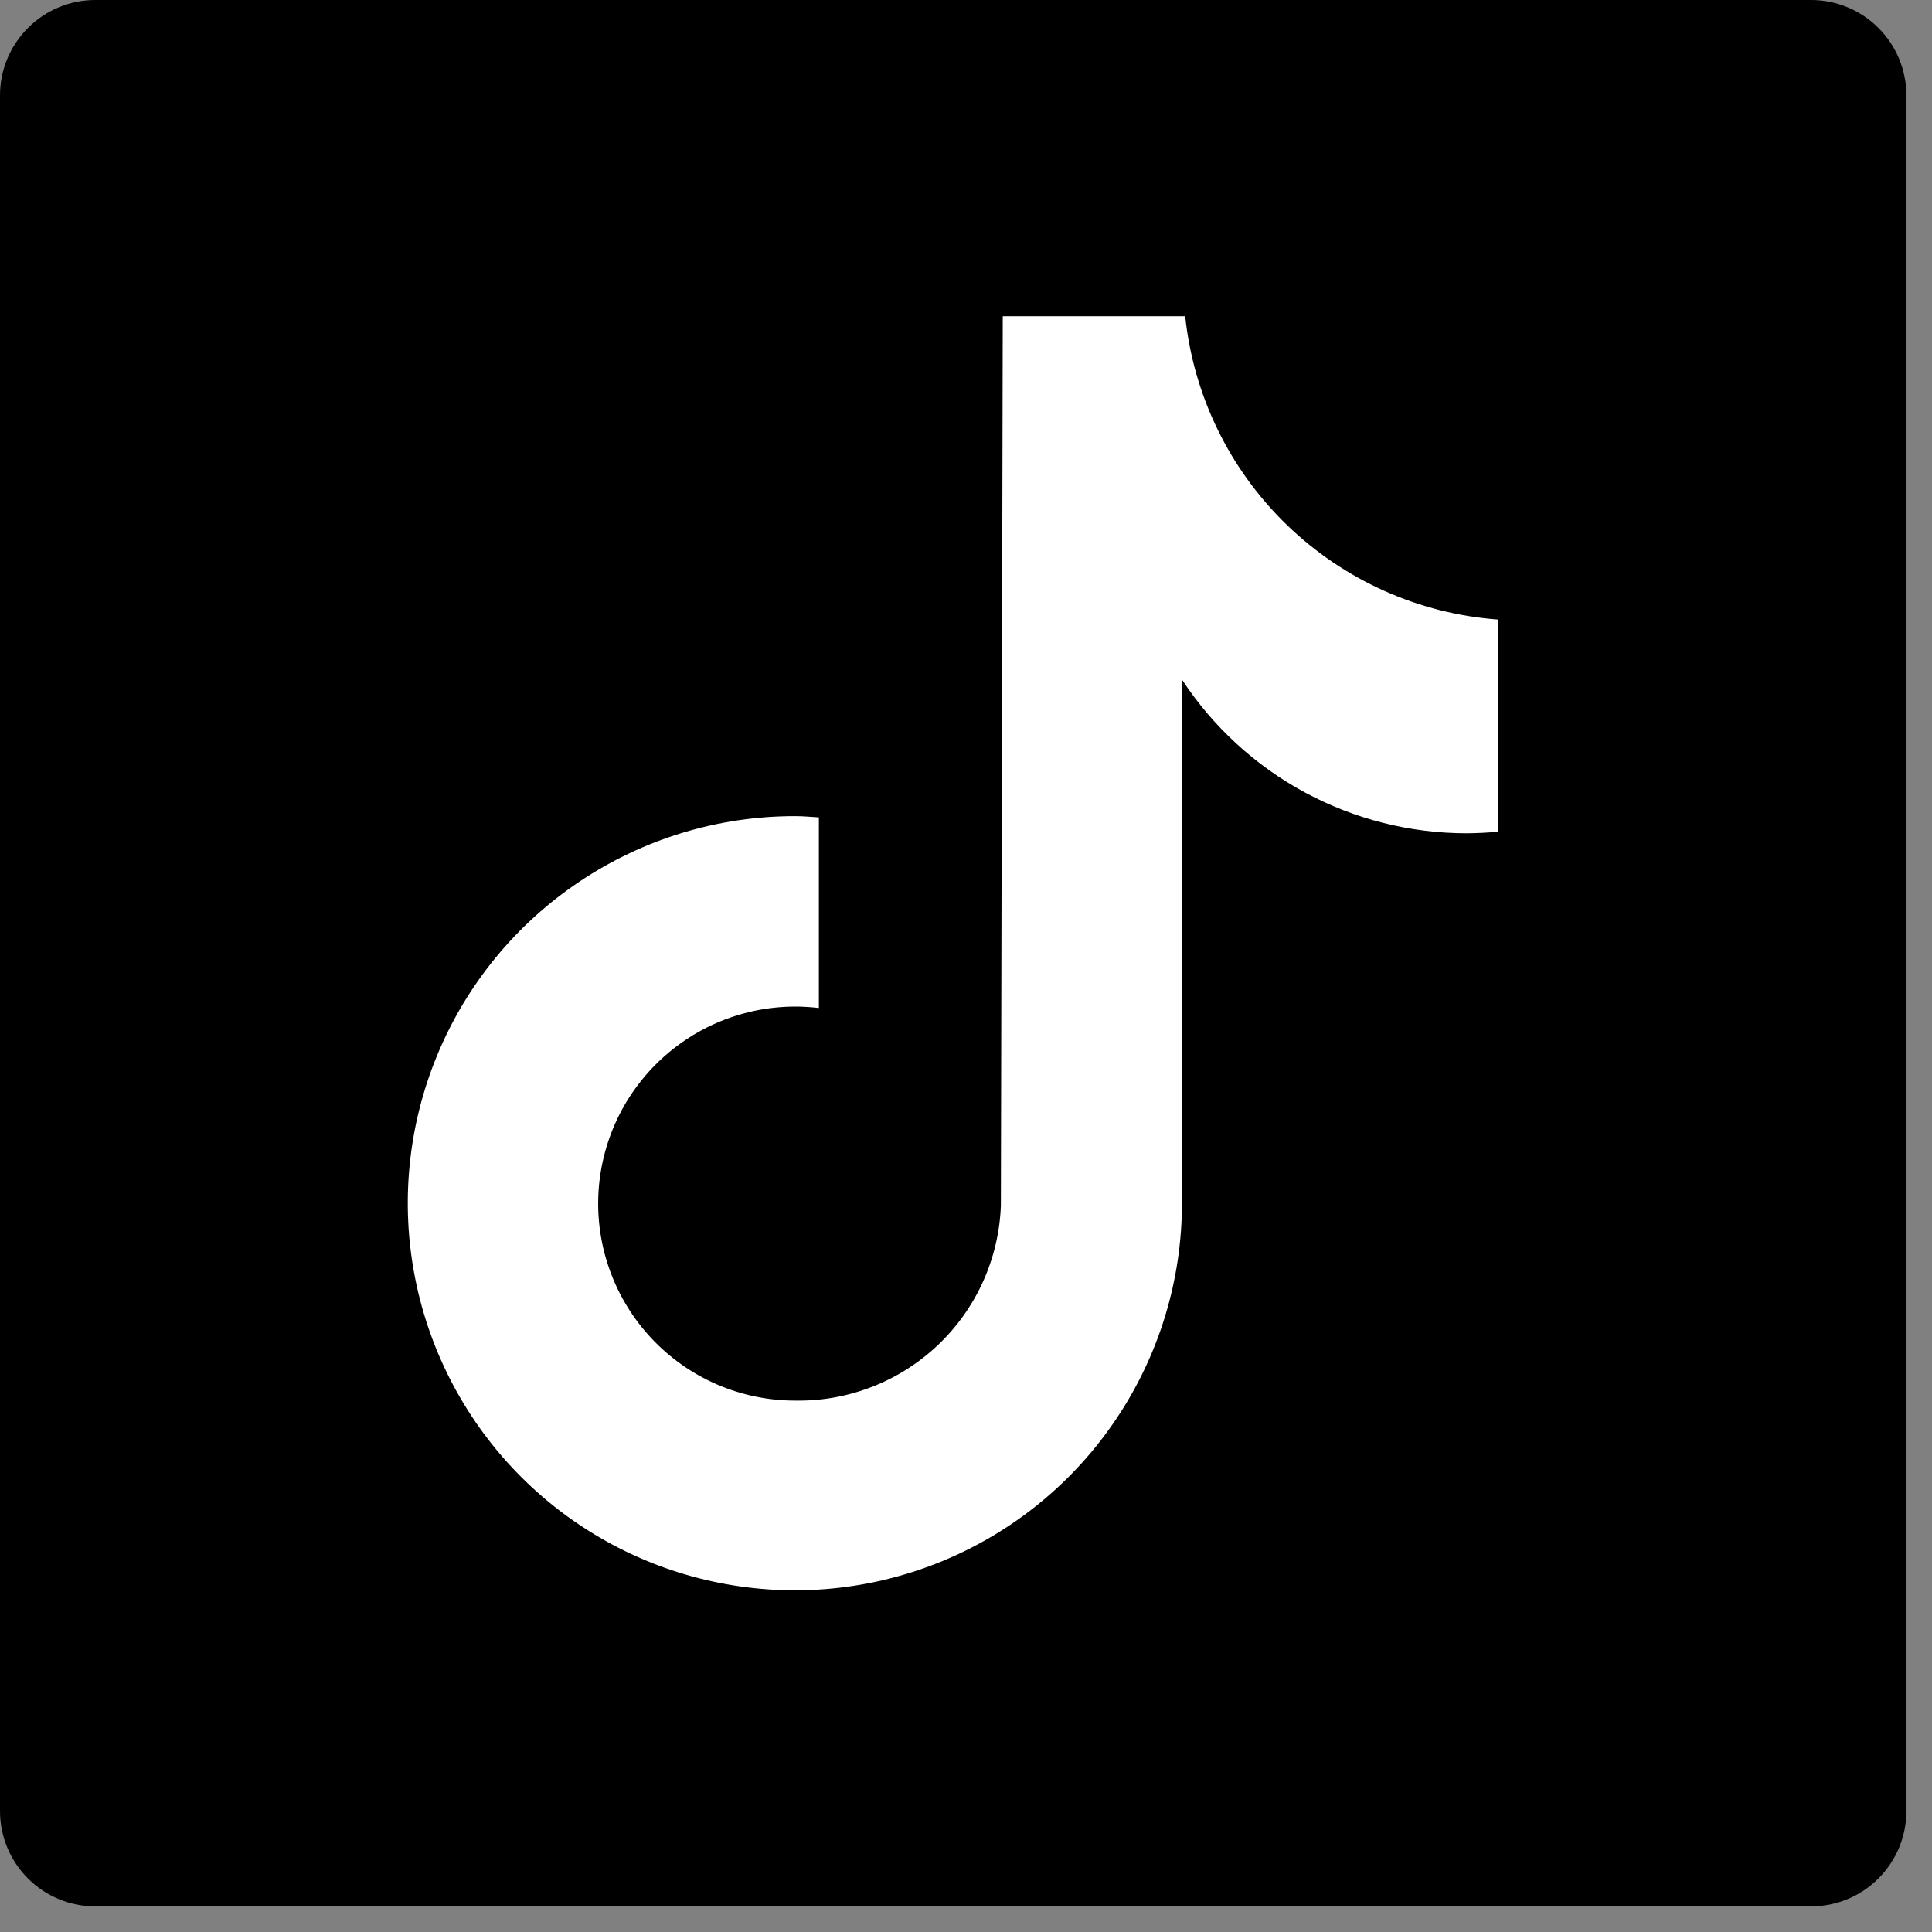 <svg width="39" height="39" viewBox="0 0 39 39" fill="none" xmlns="http://www.w3.org/2000/svg">
<rect x="0" y="0" width="39" height="39" fill="#808080" stroke="none"/>
<rect x="4.5" y="3" width="32" height="33" fill="white"/>
<path d="M36.559 0H1.924C1.414 0 0.924 0.203 0.564 0.564C0.203 0.924 0 1.414 0 1.924V36.559C0 37.069 0.203 37.559 0.564 37.919C0.924 38.28 1.414 38.483 1.924 38.483H36.559C37.069 38.483 37.559 38.28 37.919 37.919C38.28 37.559 38.483 37.069 38.483 36.559V1.924C38.483 1.414 38.28 0.924 37.919 0.564C37.559 0.203 37.069 0 36.559 0ZM30.246 16.788C30.036 16.809 29.824 16.819 29.615 16.821C28.473 16.822 27.349 16.539 26.344 15.998C25.339 15.456 24.485 14.672 23.859 13.717V24.287C23.86 25.832 23.402 27.343 22.543 28.628C21.685 29.914 20.465 30.916 19.037 31.507C17.609 32.099 16.038 32.254 14.521 31.952C13.006 31.651 11.613 30.907 10.52 29.814C9.427 28.721 8.683 27.328 8.382 25.812C8.08 24.297 8.235 22.725 8.827 21.297C9.418 19.869 10.42 18.649 11.706 17.791C12.991 16.932 14.502 16.474 16.047 16.475C16.211 16.475 16.369 16.49 16.53 16.5V20.348C15.992 20.283 15.446 20.328 14.926 20.482C14.406 20.635 13.923 20.894 13.506 21.241C13.089 21.588 12.748 22.017 12.503 22.5C12.259 22.984 12.115 23.513 12.082 24.054C12.049 24.596 12.127 25.138 12.312 25.648C12.496 26.158 12.783 26.625 13.154 27.02C13.525 27.415 13.973 27.73 14.471 27.946C14.969 28.161 15.505 28.273 16.047 28.273C17.117 28.293 18.152 27.891 18.93 27.155C19.707 26.42 20.164 25.408 20.204 24.338L20.242 6.384H23.925C24.093 7.984 24.818 9.474 25.974 10.593C27.129 11.712 28.641 12.39 30.246 12.507V16.788Z" fill="black"/>
</svg>
